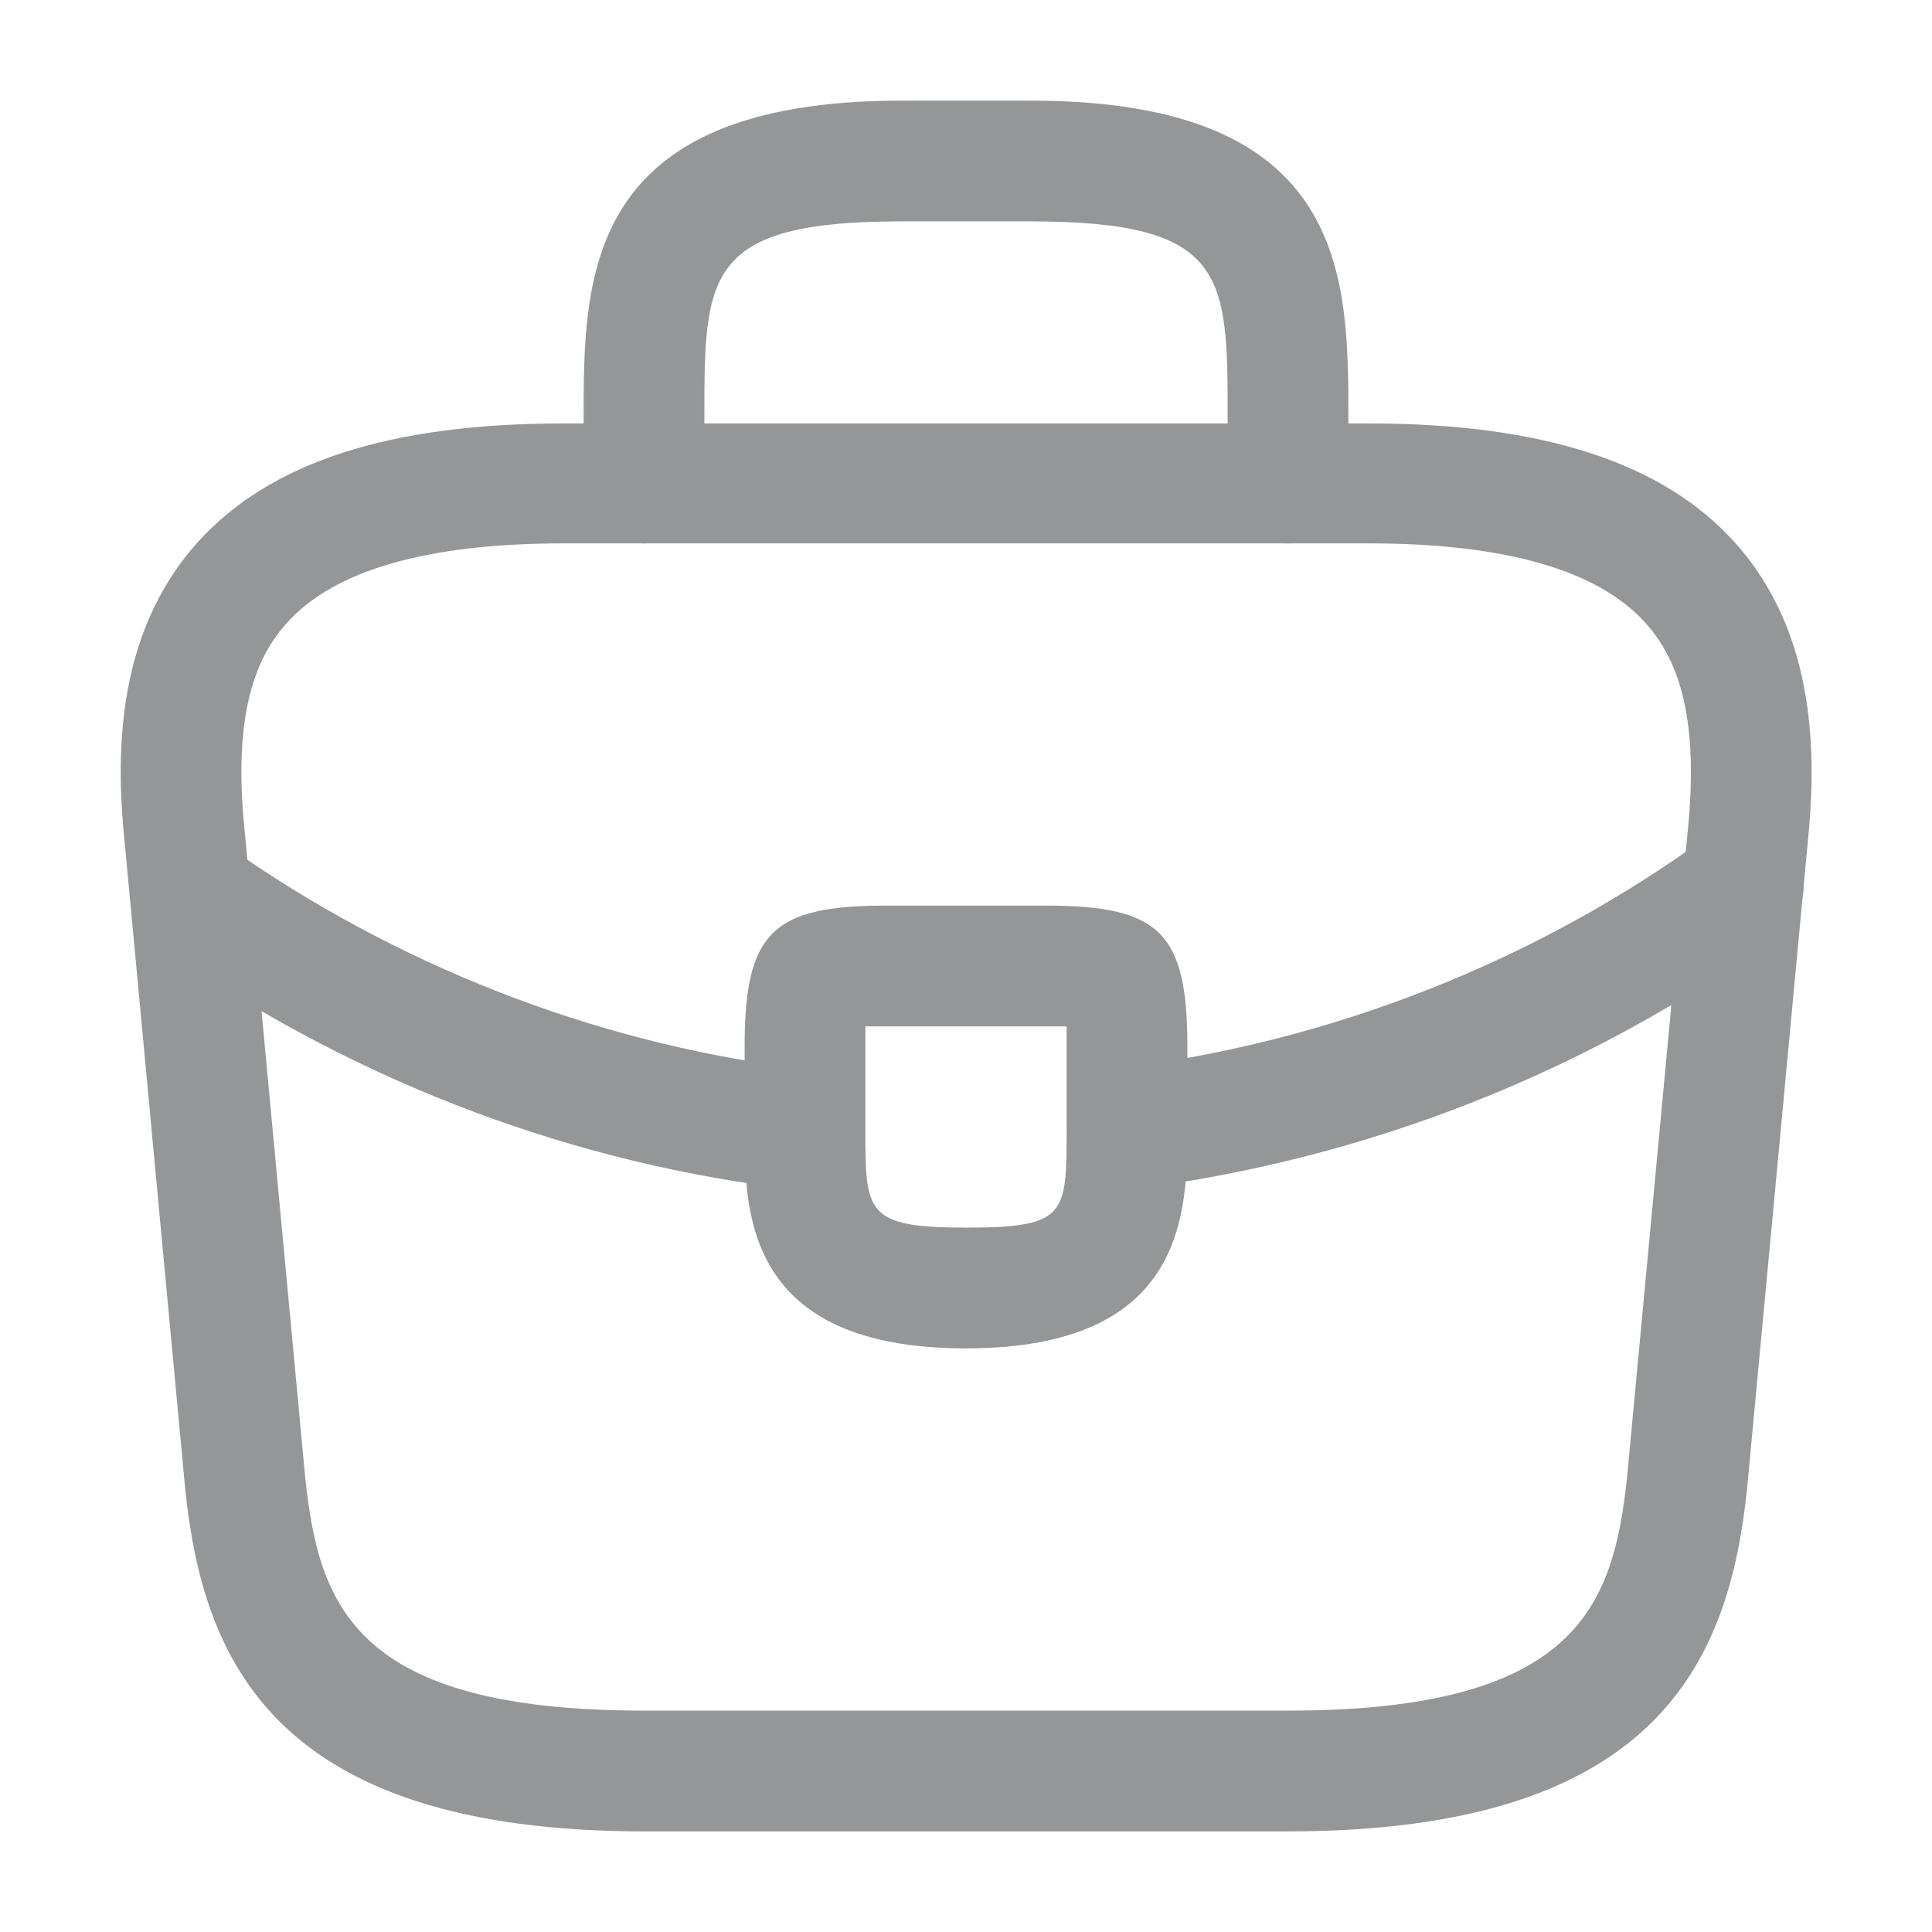 <svg width="24" height="24" viewBox="0 0 24 24" fill="none" xmlns="http://www.w3.org/2000/svg">
<g opacity="0.5">
<path d="M16.002 22.75H8.002C3.382 22.75 2.522 20.6 2.302 18.51L1.552 10.5C1.442 9.45 1.412 7.9 2.452 6.74C3.352 5.74 4.842 5.26 7.002 5.26H17.002C19.172 5.26 20.662 5.75 21.552 6.74C22.592 7.9 22.562 9.45 22.452 10.51L21.702 18.5C21.482 20.6 20.622 22.75 16.002 22.75ZM7.002 6.75C5.312 6.75 4.152 7.08 3.562 7.74C3.072 8.28 2.912 9.11 3.042 10.35L3.792 18.36C3.962 19.94 4.392 21.25 8.002 21.25H16.002C19.602 21.25 20.042 19.94 20.212 18.35L20.962 10.36C21.092 9.11 20.932 8.28 20.442 7.74C19.852 7.08 18.692 6.75 17.002 6.75H7.002Z" fill="#292D32"/>
<path d="M16 6.75C15.59 6.75 15.25 6.41 15.25 6V5.2C15.25 3.42 15.25 2.75 12.8 2.75H11.2C8.75 2.75 8.75 3.42 8.75 5.2V6C8.75 6.41 8.41 6.75 8 6.75C7.59 6.75 7.25 6.41 7.25 6V5.2C7.25 3.44 7.25 1.25 11.2 1.25H12.8C16.75 1.25 16.75 3.44 16.75 5.2V6C16.75 6.41 16.41 6.75 16 6.75Z" fill="#292D32"/>
<path d="M12 16.75C9.25 16.75 9.25 15.05 9.25 14.03V13C9.25 11.59 9.59 11.25 11 11.25H13C14.41 11.25 14.75 11.59 14.75 13V14C14.75 15.04 14.75 16.75 12 16.75ZM10.75 12.75C10.75 12.83 10.75 12.92 10.75 13V14.03C10.75 15.06 10.75 15.25 12 15.25C13.25 15.25 13.25 15.09 13.25 14.02V13C13.25 12.92 13.25 12.83 13.25 12.75C13.17 12.75 13.08 12.75 13 12.75H11C10.92 12.75 10.83 12.75 10.75 12.75Z" fill="#292D32"/>
<path d="M14.003 14.77C13.633 14.77 13.303 14.49 13.263 14.11C13.213 13.7 13.503 13.32 13.913 13.27C16.553 12.94 19.083 11.94 21.213 10.39C21.543 10.14 22.013 10.22 22.263 10.56C22.503 10.89 22.433 11.36 22.093 11.61C19.753 13.31 16.993 14.4 14.093 14.77C14.063 14.77 14.033 14.77 14.003 14.77Z" fill="#292D32"/>
<path d="M9.997 14.78C9.967 14.78 9.937 14.78 9.907 14.78C7.167 14.47 4.497 13.47 2.187 11.89C1.847 11.66 1.757 11.19 1.987 10.85C2.217 10.51 2.687 10.42 3.027 10.65C5.137 12.09 7.567 13 10.067 13.29C10.477 13.34 10.777 13.71 10.727 14.12C10.697 14.5 10.377 14.78 9.997 14.78Z" fill="#292D32"/>
</g>
</svg>
